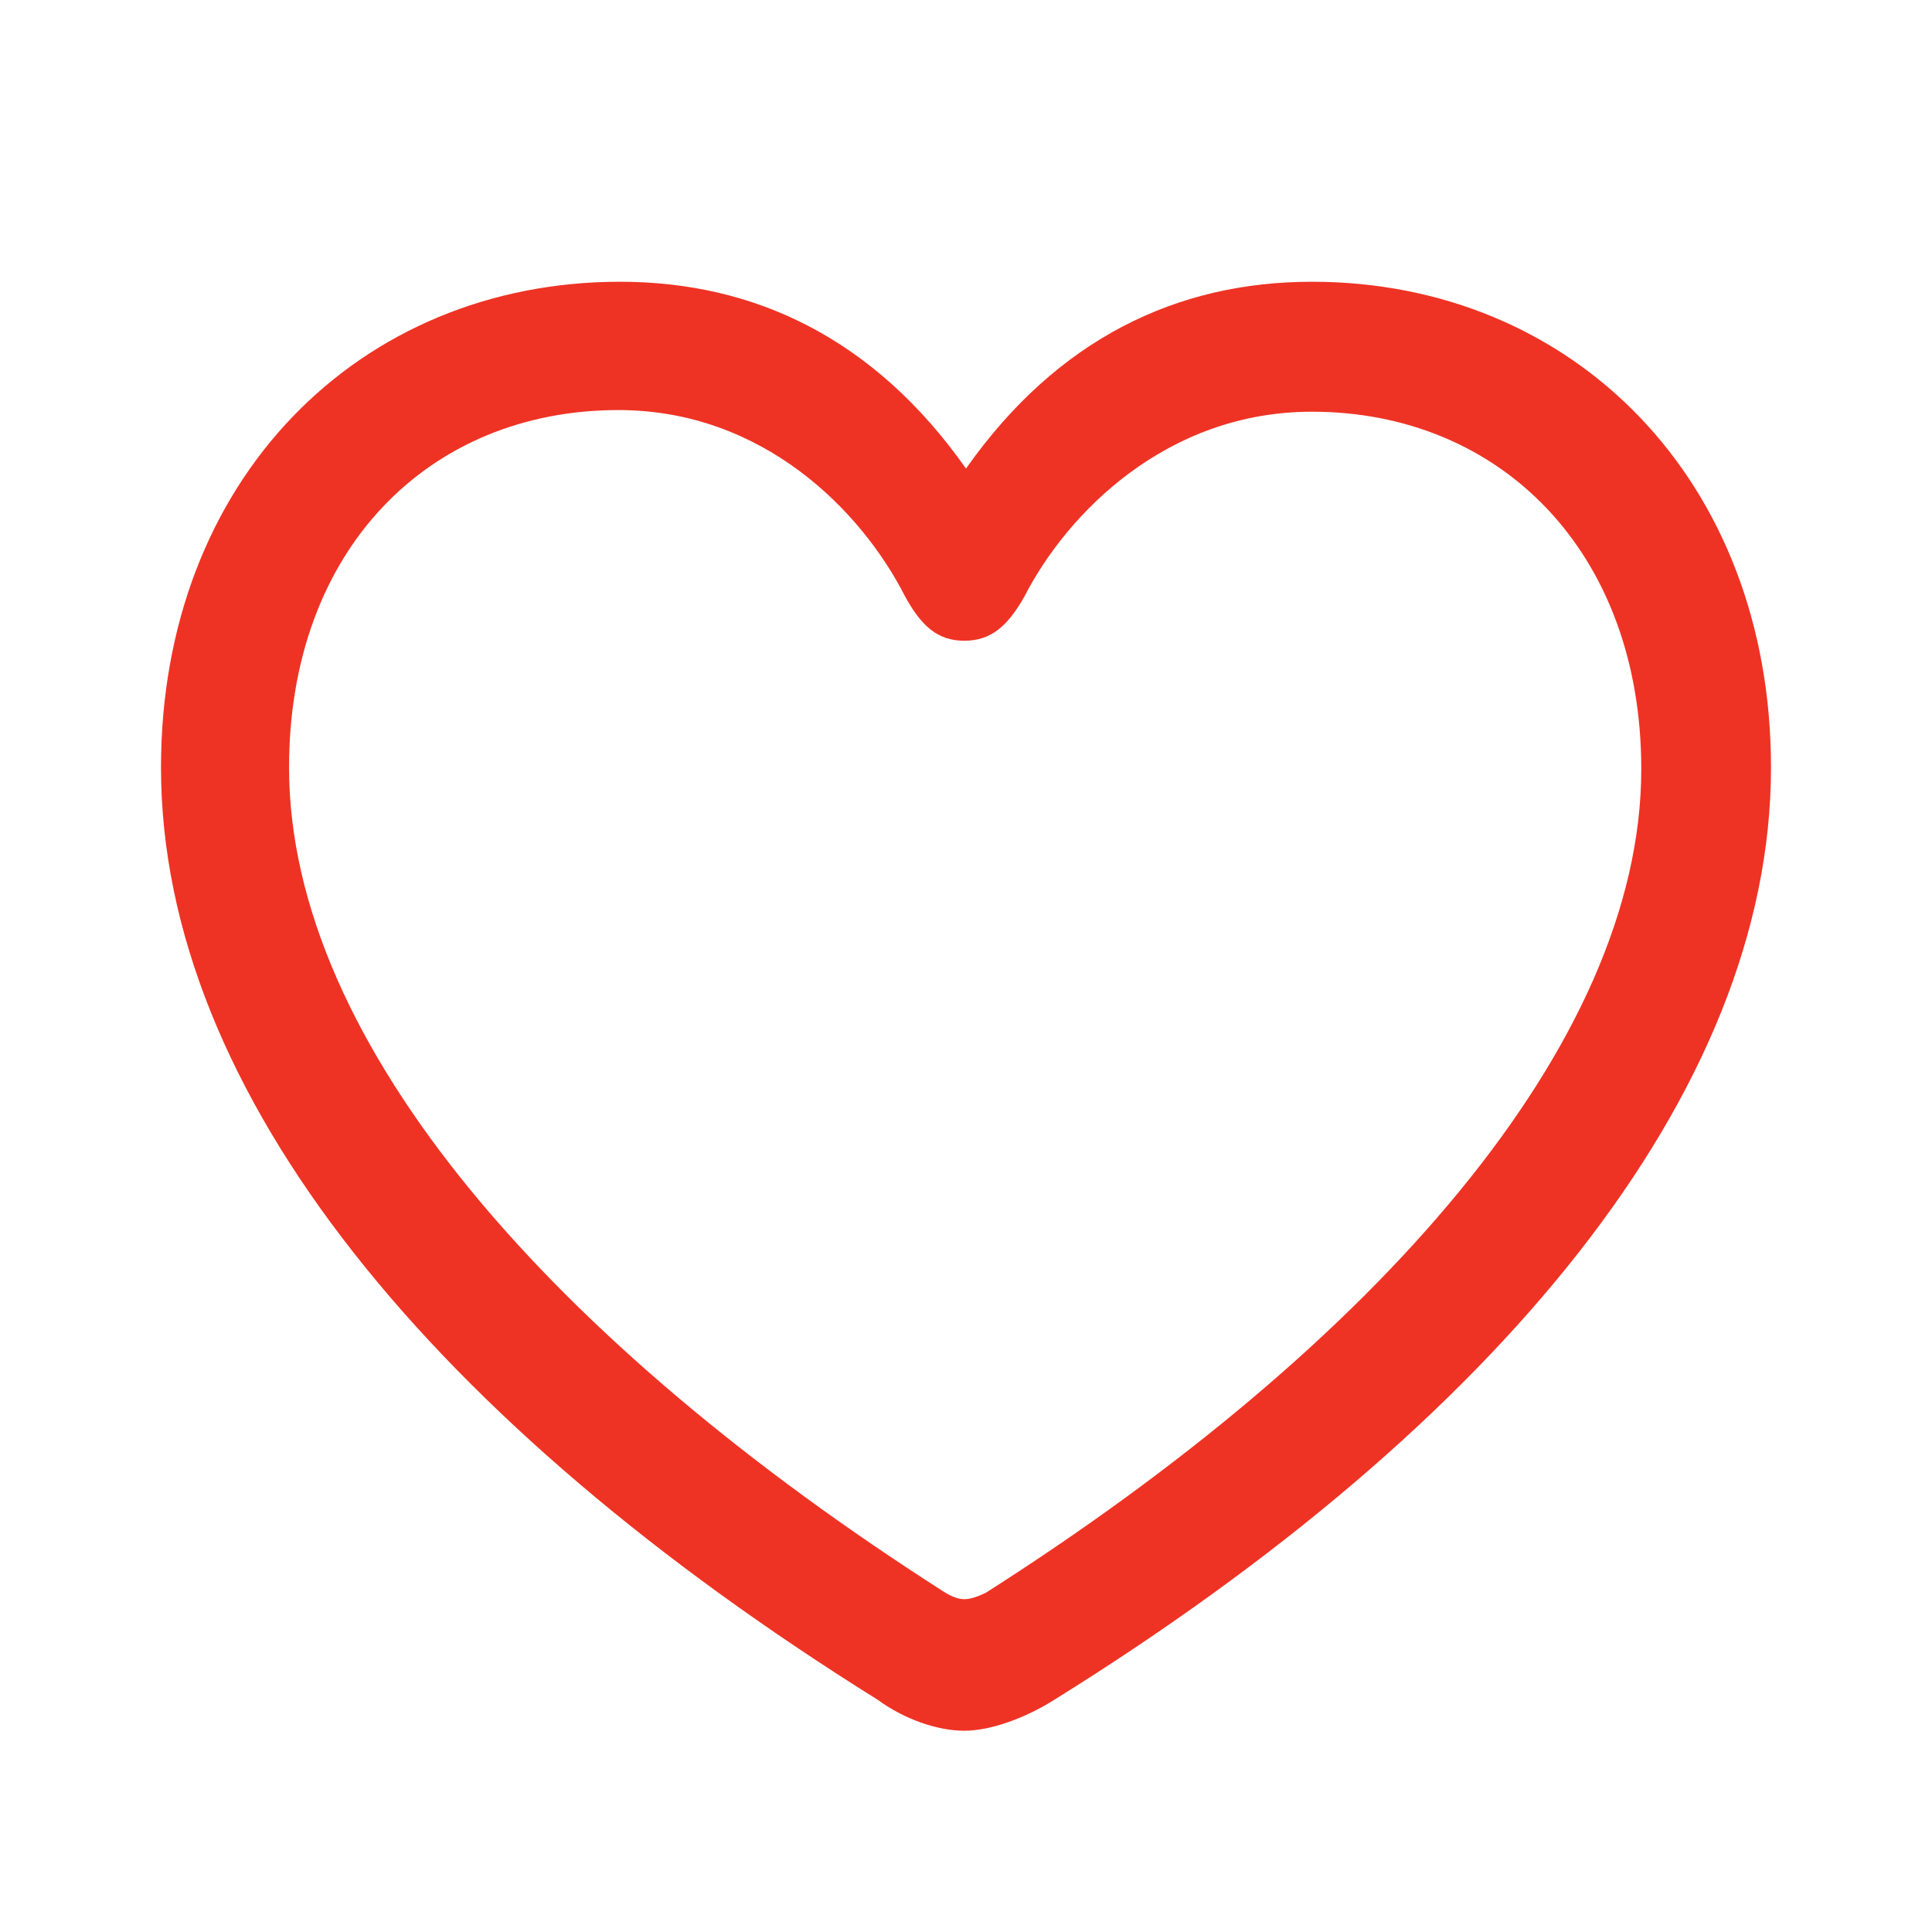 <svg width="60" height="60" viewBox="0 0 60 60" fill="none" xmlns="http://www.w3.org/2000/svg">
<g id="HEART">
<path id="icon" fill-rule="evenodd" clip-rule="evenodd" d="M29.948 49.664C29.793 49.664 29.587 49.613 29.277 49.411C17.293 41.743 8.977 32.461 8.977 23.834C8.977 17.074 13.316 12.735 19.204 12.735C23.698 12.735 26.746 15.863 28.089 18.486C28.605 19.445 29.122 19.899 29.948 19.899C30.775 19.899 31.291 19.445 31.808 18.537C33.151 15.914 36.25 12.786 40.744 12.786C46.581 12.786 50.971 17.124 50.971 23.884C50.971 32.461 42.655 41.794 30.62 49.462C30.31 49.613 30.103 49.664 29.948 49.664ZM29.948 53.75C30.775 53.75 31.86 53.346 32.738 52.791C46.529 44.215 55 33.924 55 23.834C55 14.905 48.853 8.75 40.744 8.75C36.56 8.75 32.841 10.516 30 14.552C27.159 10.516 23.44 8.75 19.256 8.75C11.147 8.75 5 14.905 5 23.834C5 33.974 13.523 44.215 27.262 52.791C28.089 53.397 29.122 53.75 29.948 53.75Z" fill="#EE3324"/>
</g>
</svg>

